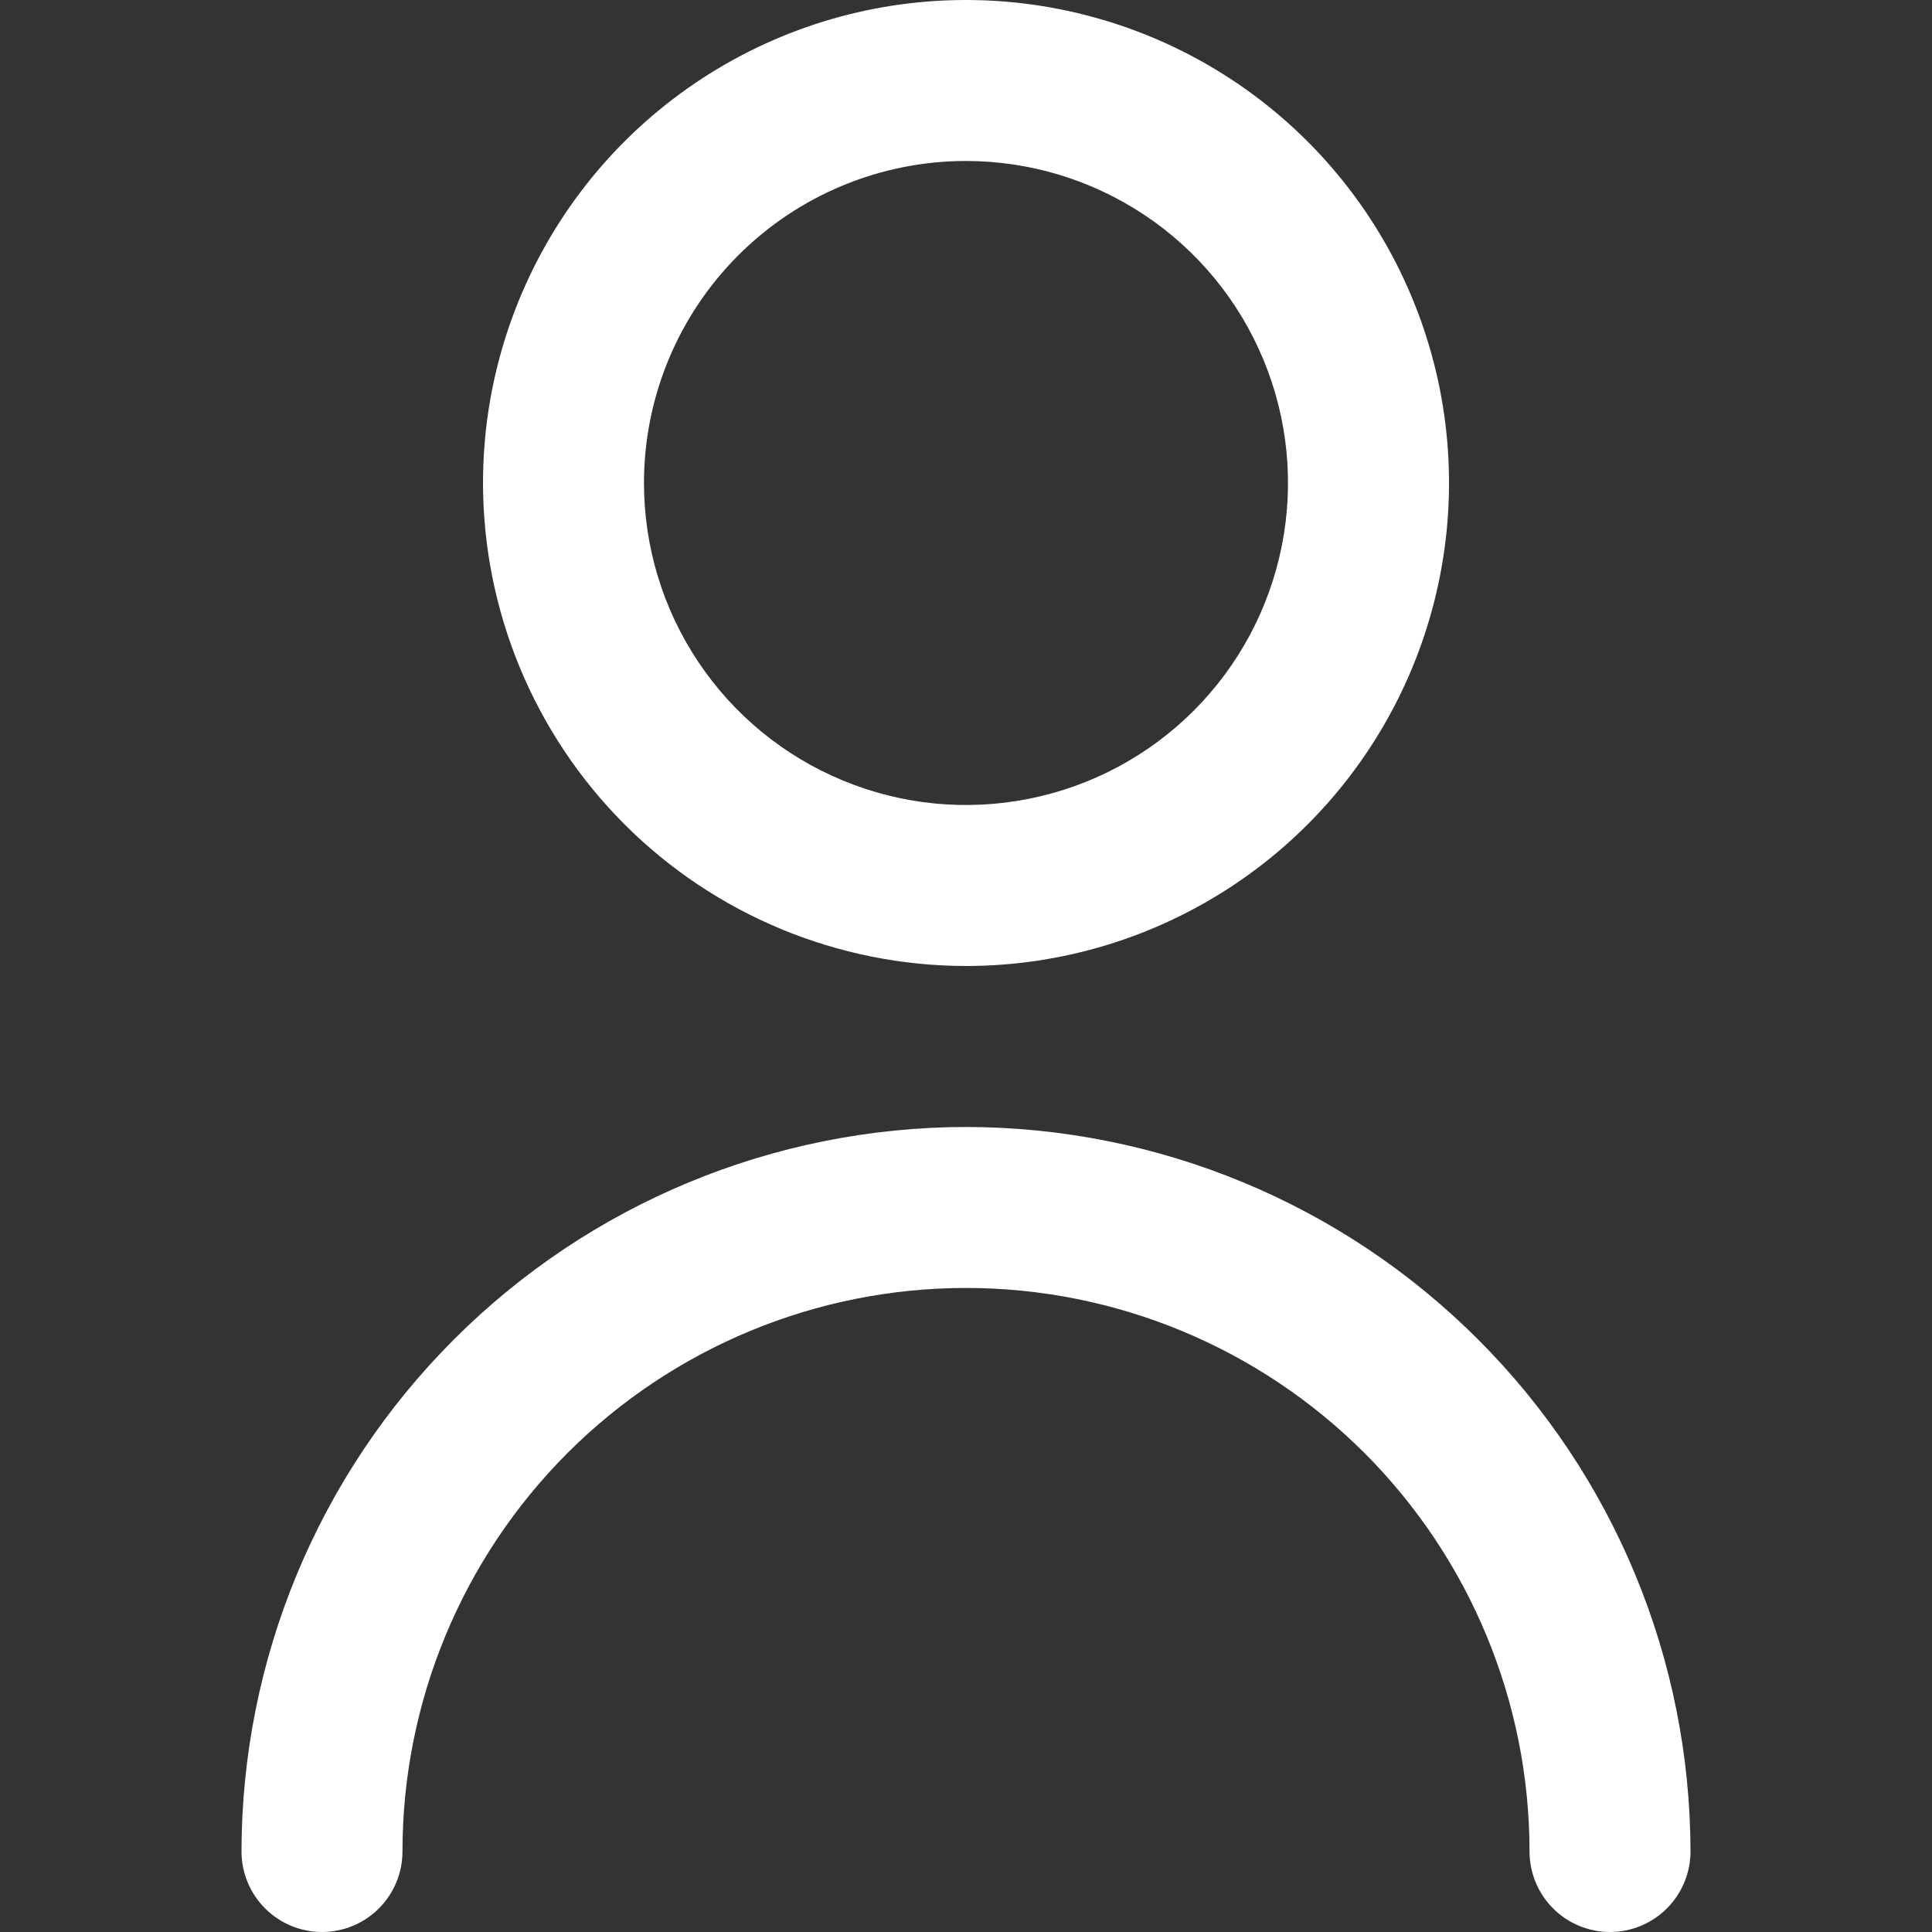 <svg width="28" height="28" viewBox="0 0 28 28" fill="none" xmlns="http://www.w3.org/2000/svg">
<rect x="0" y="0" width="28" height="28" fill="#333333" stroke="none"/>
<path d="M14 14C15.384 14 16.738 13.589 17.889 12.82C19.04 12.051 19.937 10.958 20.467 9.679C20.997 8.4 21.136 6.992 20.866 5.634C20.595 4.277 19.929 3.029 18.95 2.05C17.971 1.071 16.724 0.405 15.366 0.135C14.008 -0.136 12.6 0.003 11.321 0.533C10.042 1.063 8.949 1.96 8.18 3.111C7.411 4.262 7 5.616 7 7C7.002 8.856 7.74 10.635 9.052 11.948C10.365 13.26 12.144 13.998 14 14ZM14 2.333C14.923 2.333 15.825 2.607 16.593 3.12C17.36 3.633 17.958 4.361 18.311 5.214C18.665 6.067 18.757 7.005 18.577 7.91C18.397 8.816 17.953 9.647 17.3 10.3C16.647 10.953 15.816 11.397 14.91 11.577C14.005 11.757 13.067 11.665 12.214 11.311C11.361 10.958 10.633 10.36 10.12 9.593C9.607 8.825 9.333 7.923 9.333 7C9.333 5.762 9.825 4.575 10.7 3.7C11.575 2.825 12.762 2.333 14 2.333Z" fill="white"/>
<path d="M14 16.333C11.216 16.336 8.547 17.443 6.579 19.412C4.61 21.38 3.503 24.049 3.5 26.833C3.5 27.142 3.623 27.439 3.842 27.658C4.061 27.877 4.357 28 4.667 28C4.976 28 5.273 27.877 5.492 27.658C5.71 27.439 5.833 27.142 5.833 26.833C5.833 24.667 6.694 22.59 8.225 21.058C9.757 19.527 11.834 18.666 14 18.666C16.166 18.666 18.243 19.527 19.775 21.058C21.306 22.59 22.167 24.667 22.167 26.833C22.167 27.142 22.29 27.439 22.508 27.658C22.727 27.877 23.024 28 23.333 28C23.643 28 23.939 27.877 24.158 27.658C24.377 27.439 24.5 27.142 24.5 26.833C24.497 24.049 23.39 21.38 21.421 19.412C19.453 17.443 16.784 16.336 14 16.333Z" fill="white"/>
</svg>
